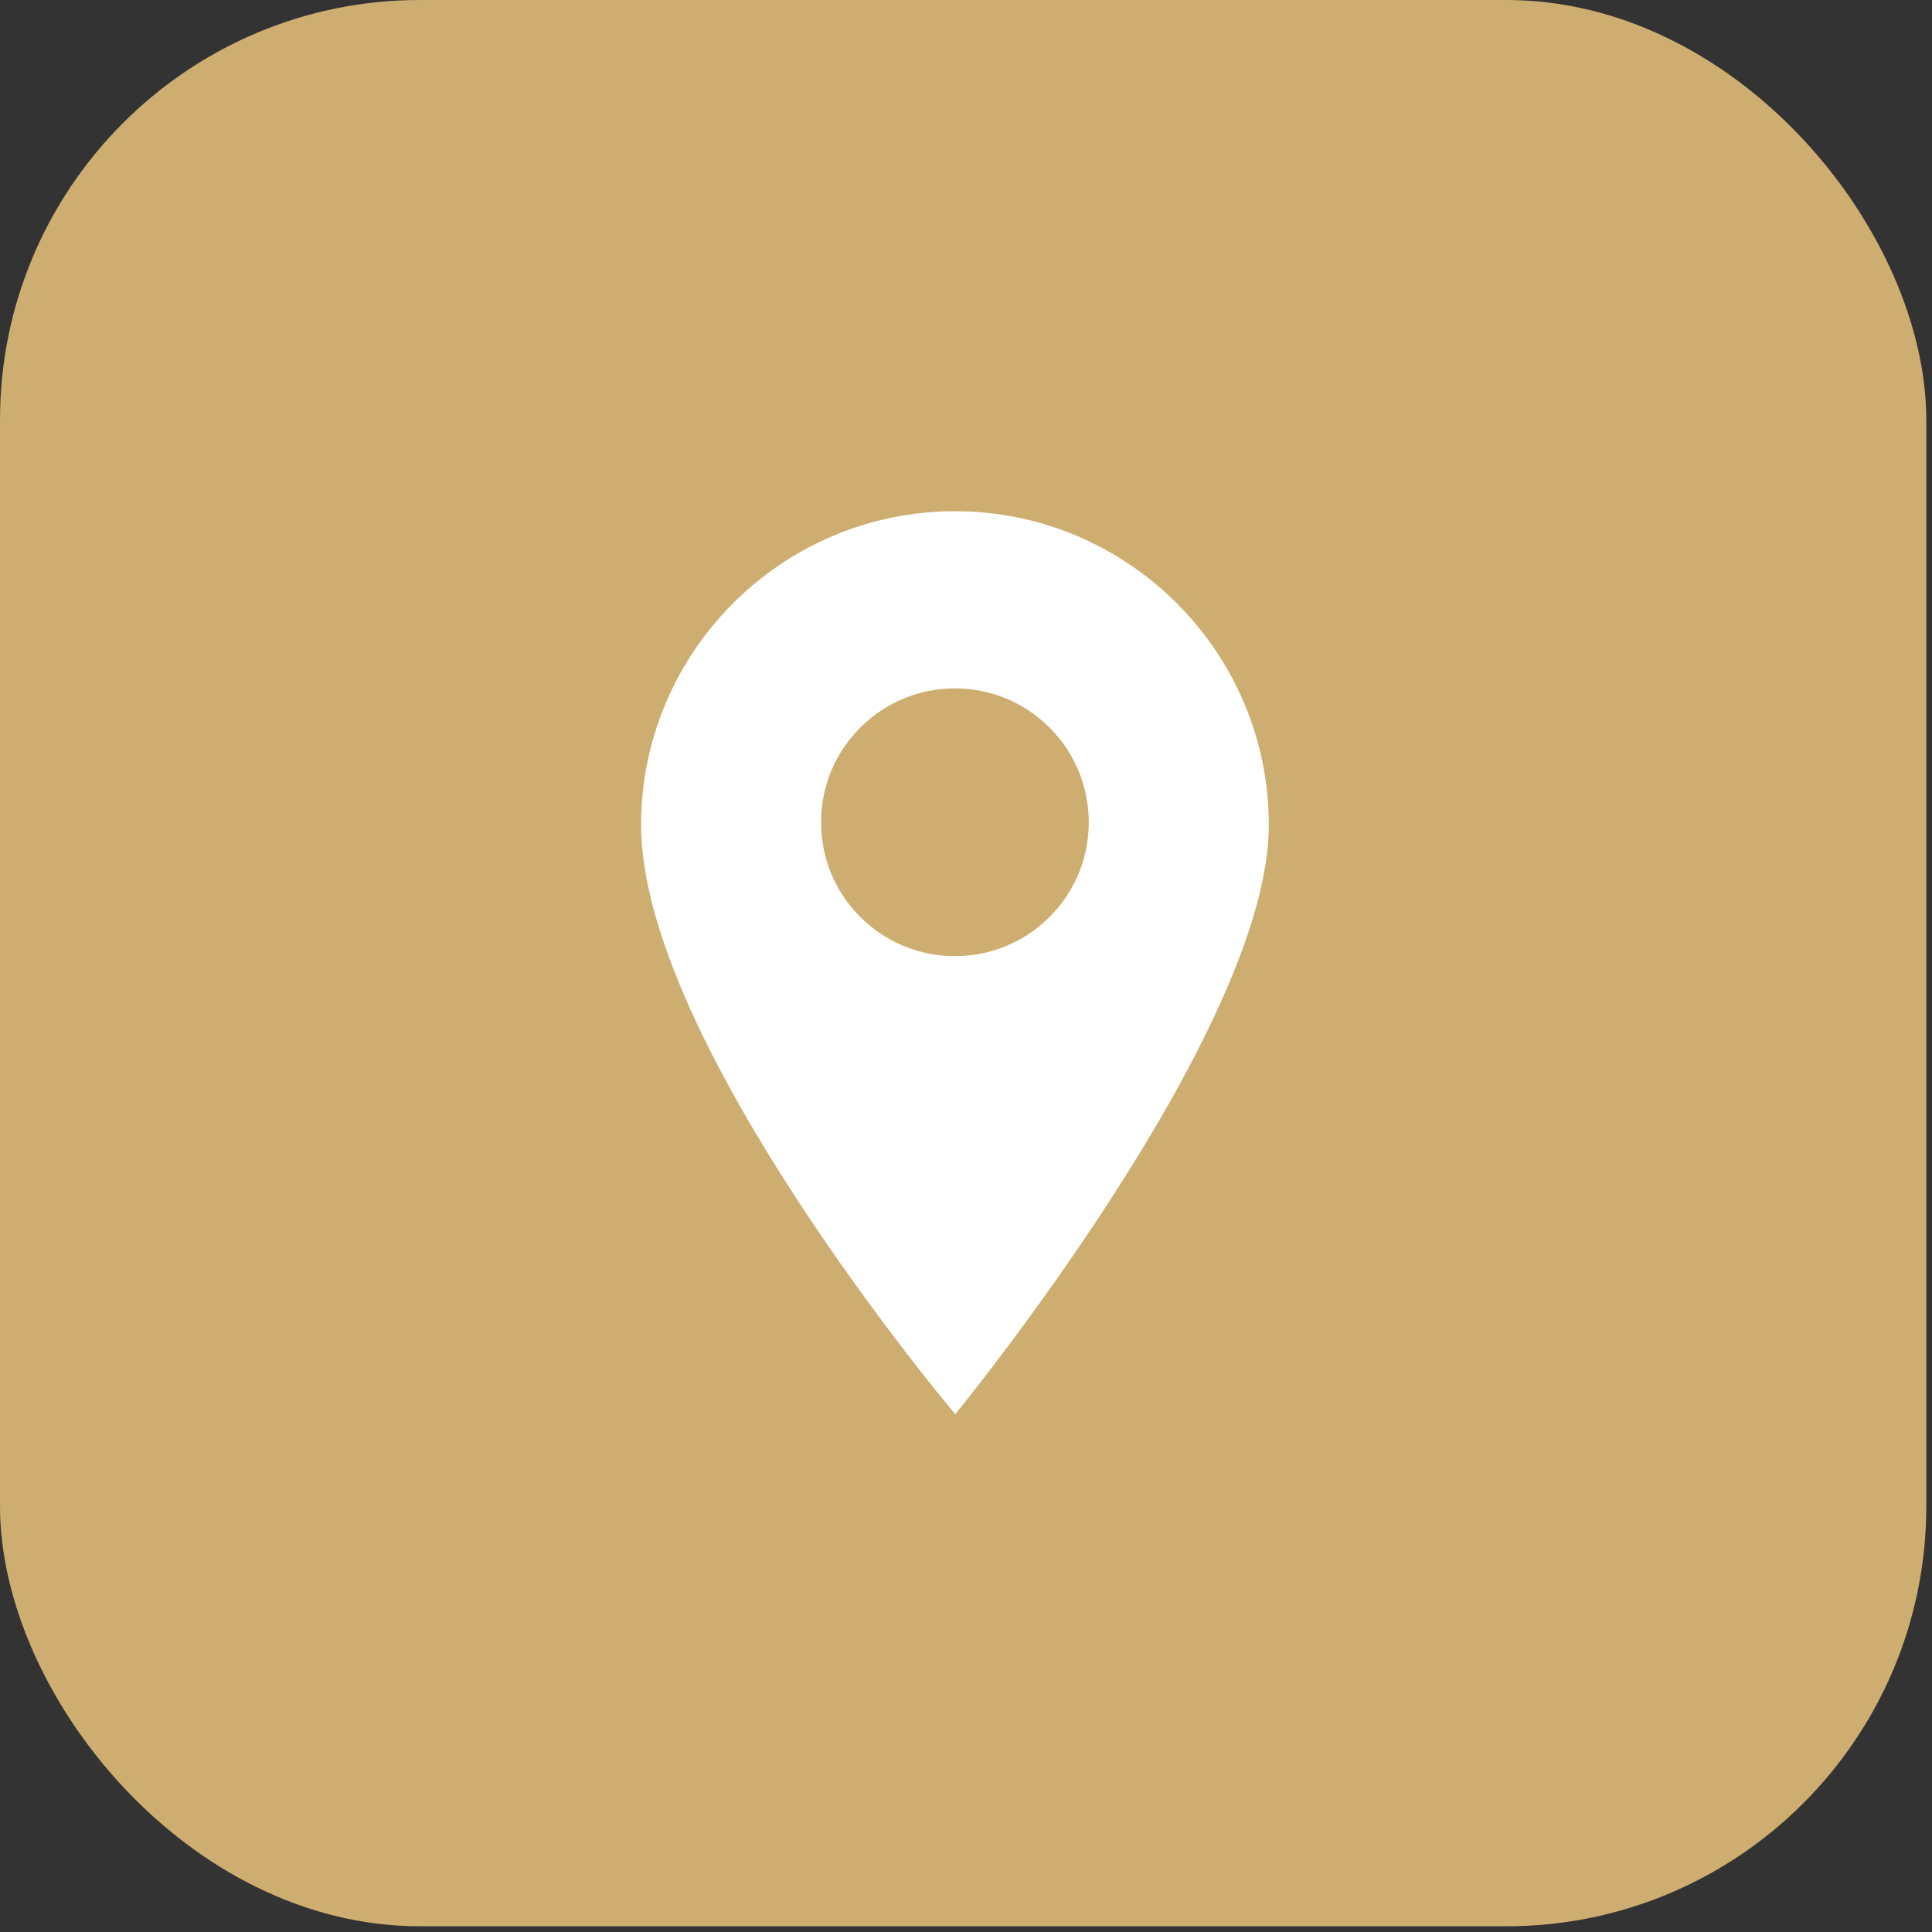 <svg width="23" height="23" viewBox="0 0 23 23" fill="none" xmlns="http://www.w3.org/2000/svg">
<rect x="0" y="0" width="23" height="23" fill="#333333" stroke="none"/>
<rect width="22.932" height="22.932" rx="5" fill="#CEAE70"/>
<path d="M11.368 6.086C9.308 6.086 7.632 7.762 7.632 9.822C7.632 12.412 11.372 16.835 11.372 16.835C11.372 16.835 15.105 12.284 15.105 9.822C15.105 7.762 13.428 6.086 11.368 6.086ZM12.495 10.916C12.185 11.227 11.777 11.383 11.368 11.383C10.96 11.383 10.552 11.227 10.241 10.916C9.619 10.295 9.619 9.283 10.241 8.662C10.542 8.361 10.942 8.195 11.368 8.195C11.794 8.195 12.194 8.361 12.495 8.662C13.117 9.283 13.117 10.295 12.495 10.916Z" fill="white"/>
</svg>
